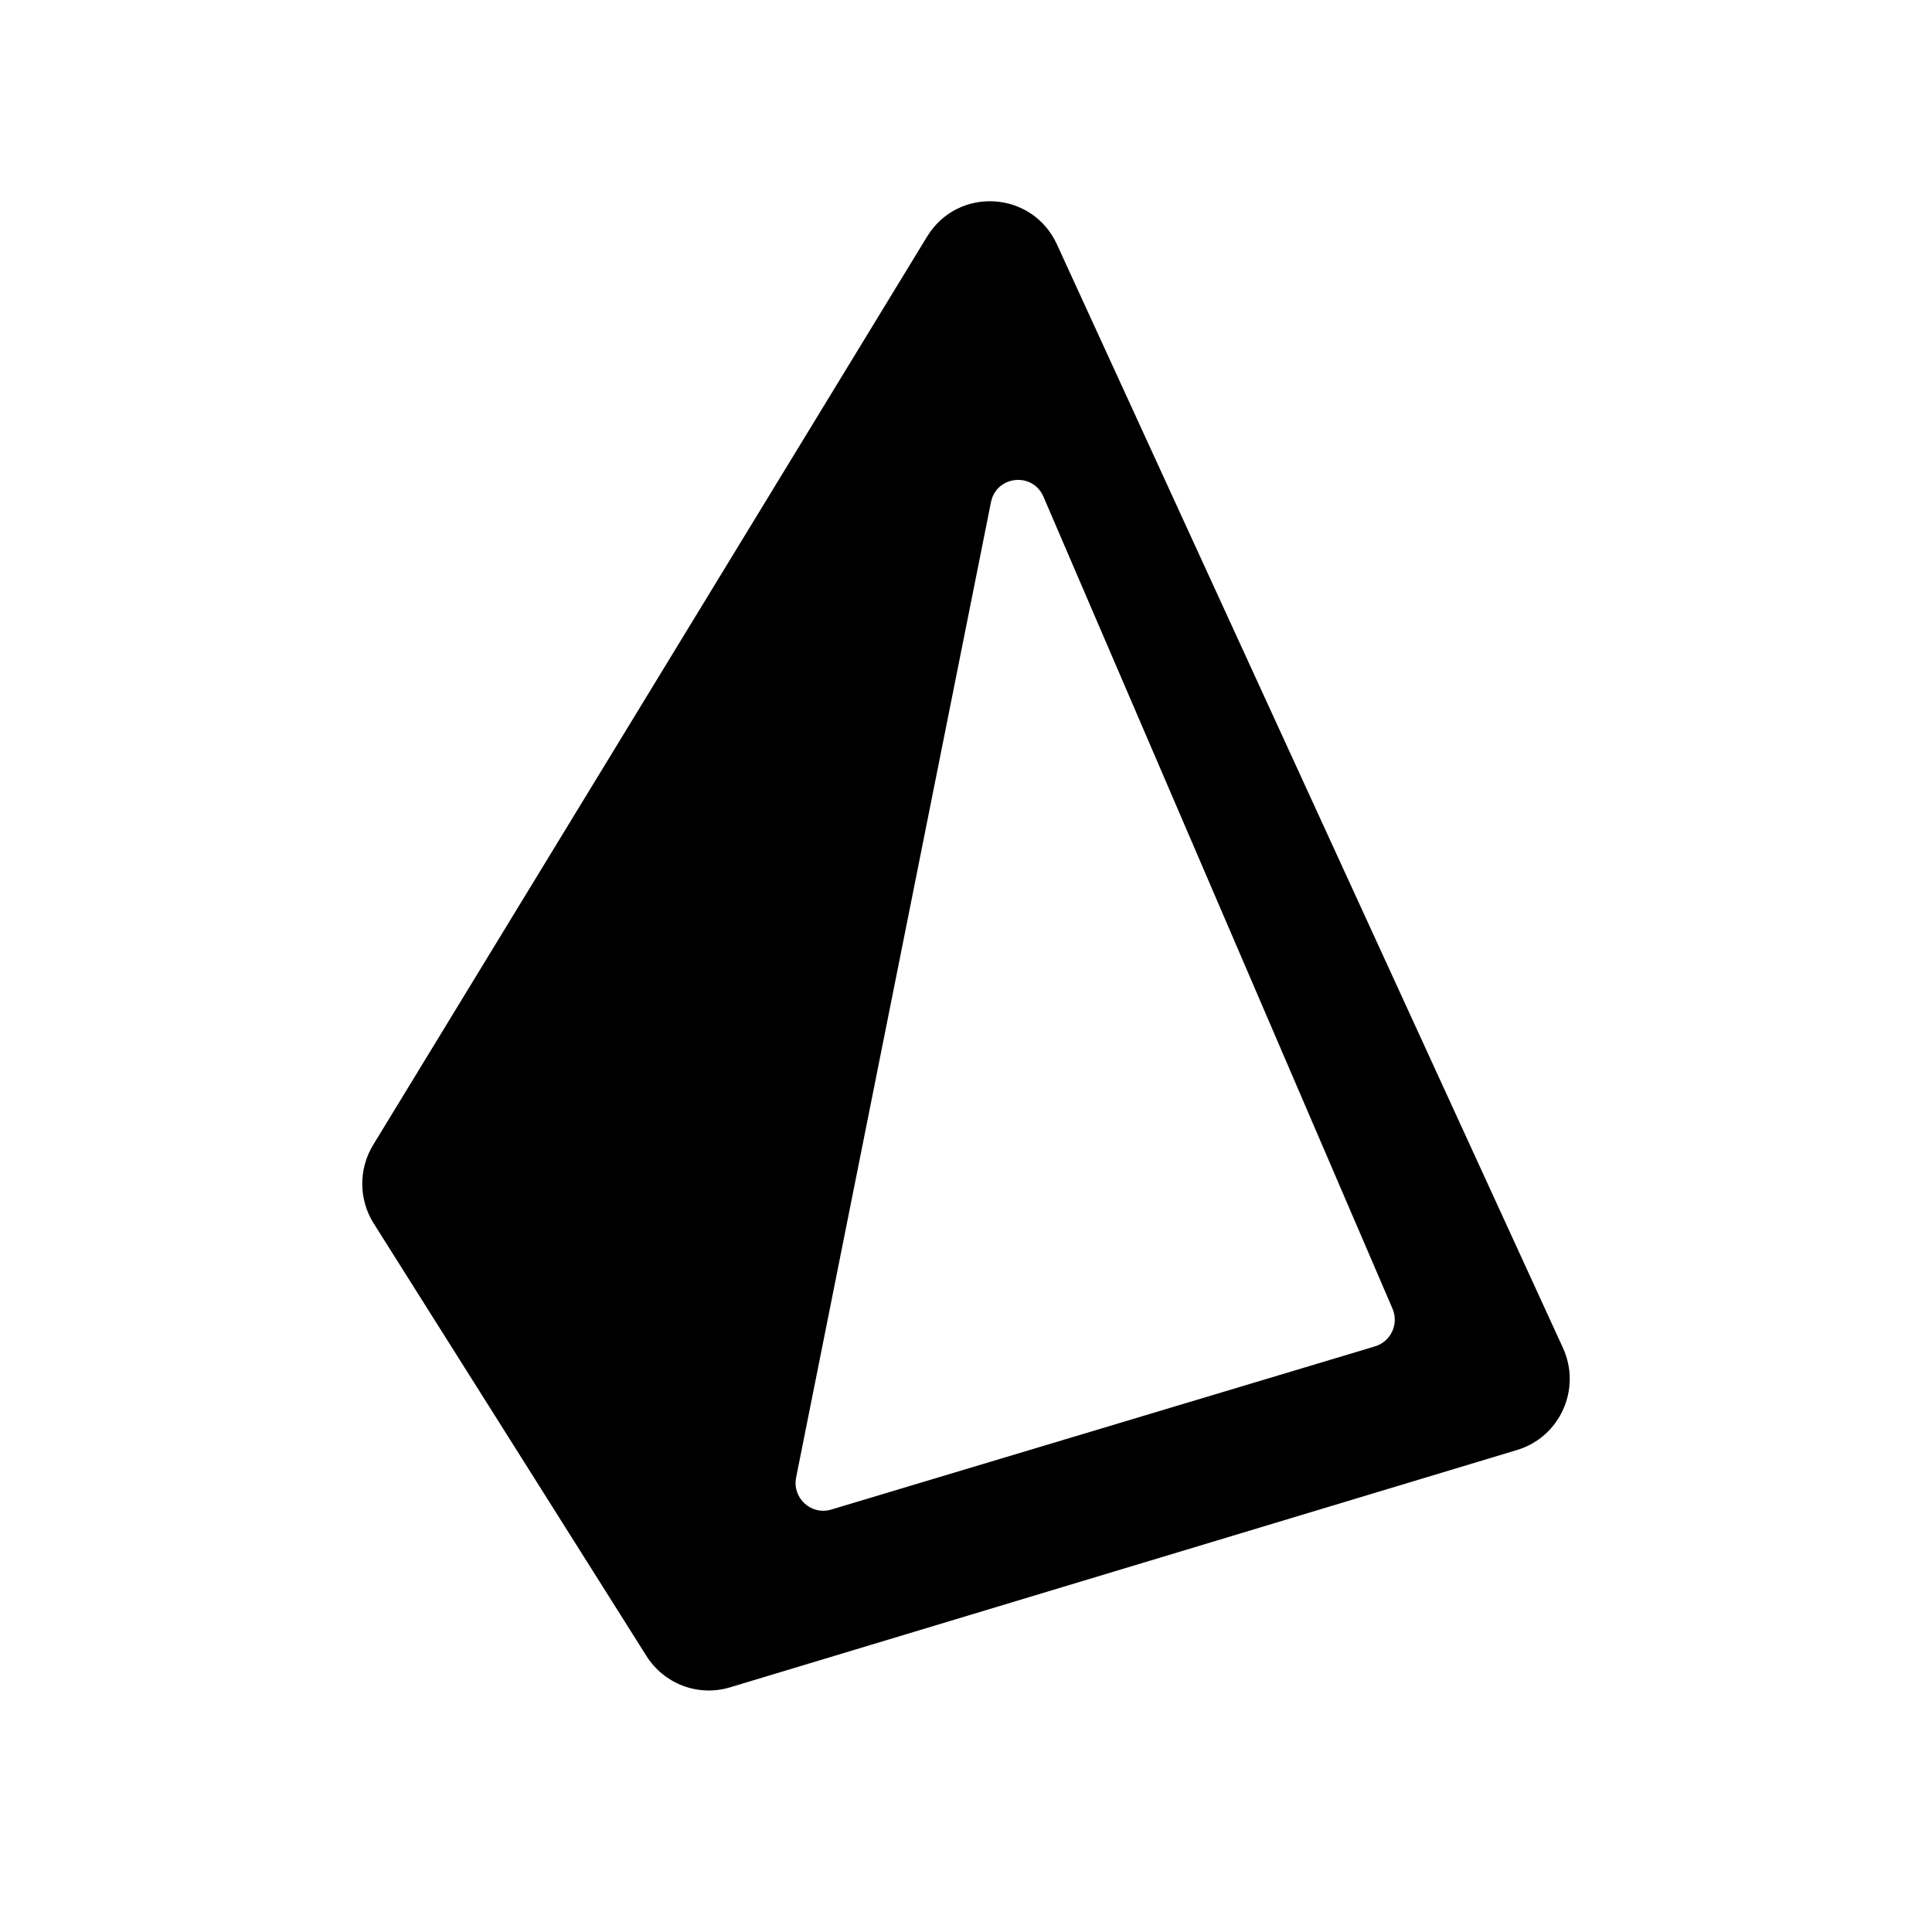 <svg width="48" height="48" viewBox="0 0 48 48" fill="none" xmlns="http://www.w3.org/2000/svg">
<path fill-rule="evenodd" clip-rule="evenodd" d="M9.285 30.397C8.91 29.803 8.905 29.047 9.27 28.447L23.032 5.88C23.797 4.624 25.646 4.734 26.259 6.071L38.831 33.488C39.297 34.505 38.76 35.702 37.693 36.024L18.136 41.922C17.349 42.159 16.502 41.841 16.062 41.144L9.285 30.397ZM24.62 12.478C24.752 11.814 25.657 11.719 25.924 12.34L34.596 32.513C34.76 32.893 34.557 33.331 34.162 33.45L20.65 37.505C20.153 37.654 19.677 37.217 19.78 36.706L24.62 12.478Z" fill="black"/>
</svg>
